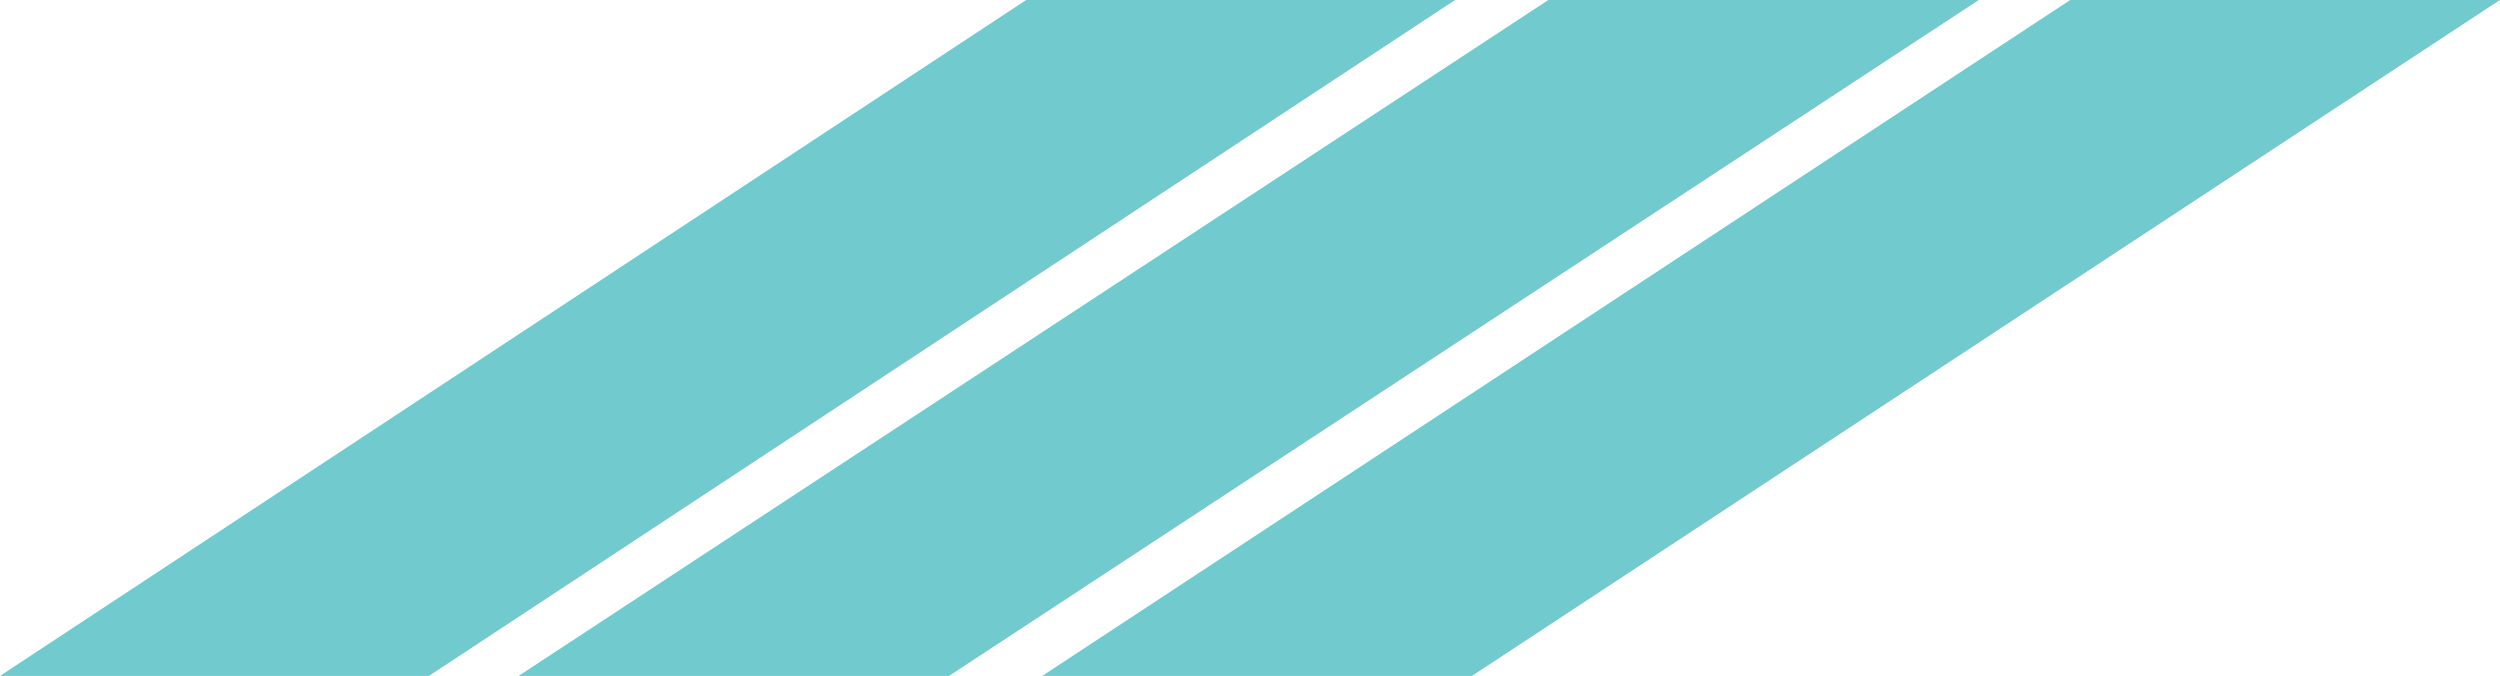 <svg width="1191" height="322" viewBox="0 0 1191 322" fill="none" xmlns="http://www.w3.org/2000/svg">
<path fill-rule="evenodd" clip-rule="evenodd" d="M488.872 0L0 322H204.352L693.224 0H488.872Z" fill="#70CACE"/>
<path fill-rule="evenodd" clip-rule="evenodd" d="M737.63 0L247.066 322H452.125L942.689 0H737.63Z" fill="#70CACE"/>
<path fill-rule="evenodd" clip-rule="evenodd" d="M986.249 0L496.531 322H701.236L1190.95 0H986.249Z" fill="#70CACE"/>
</svg>
